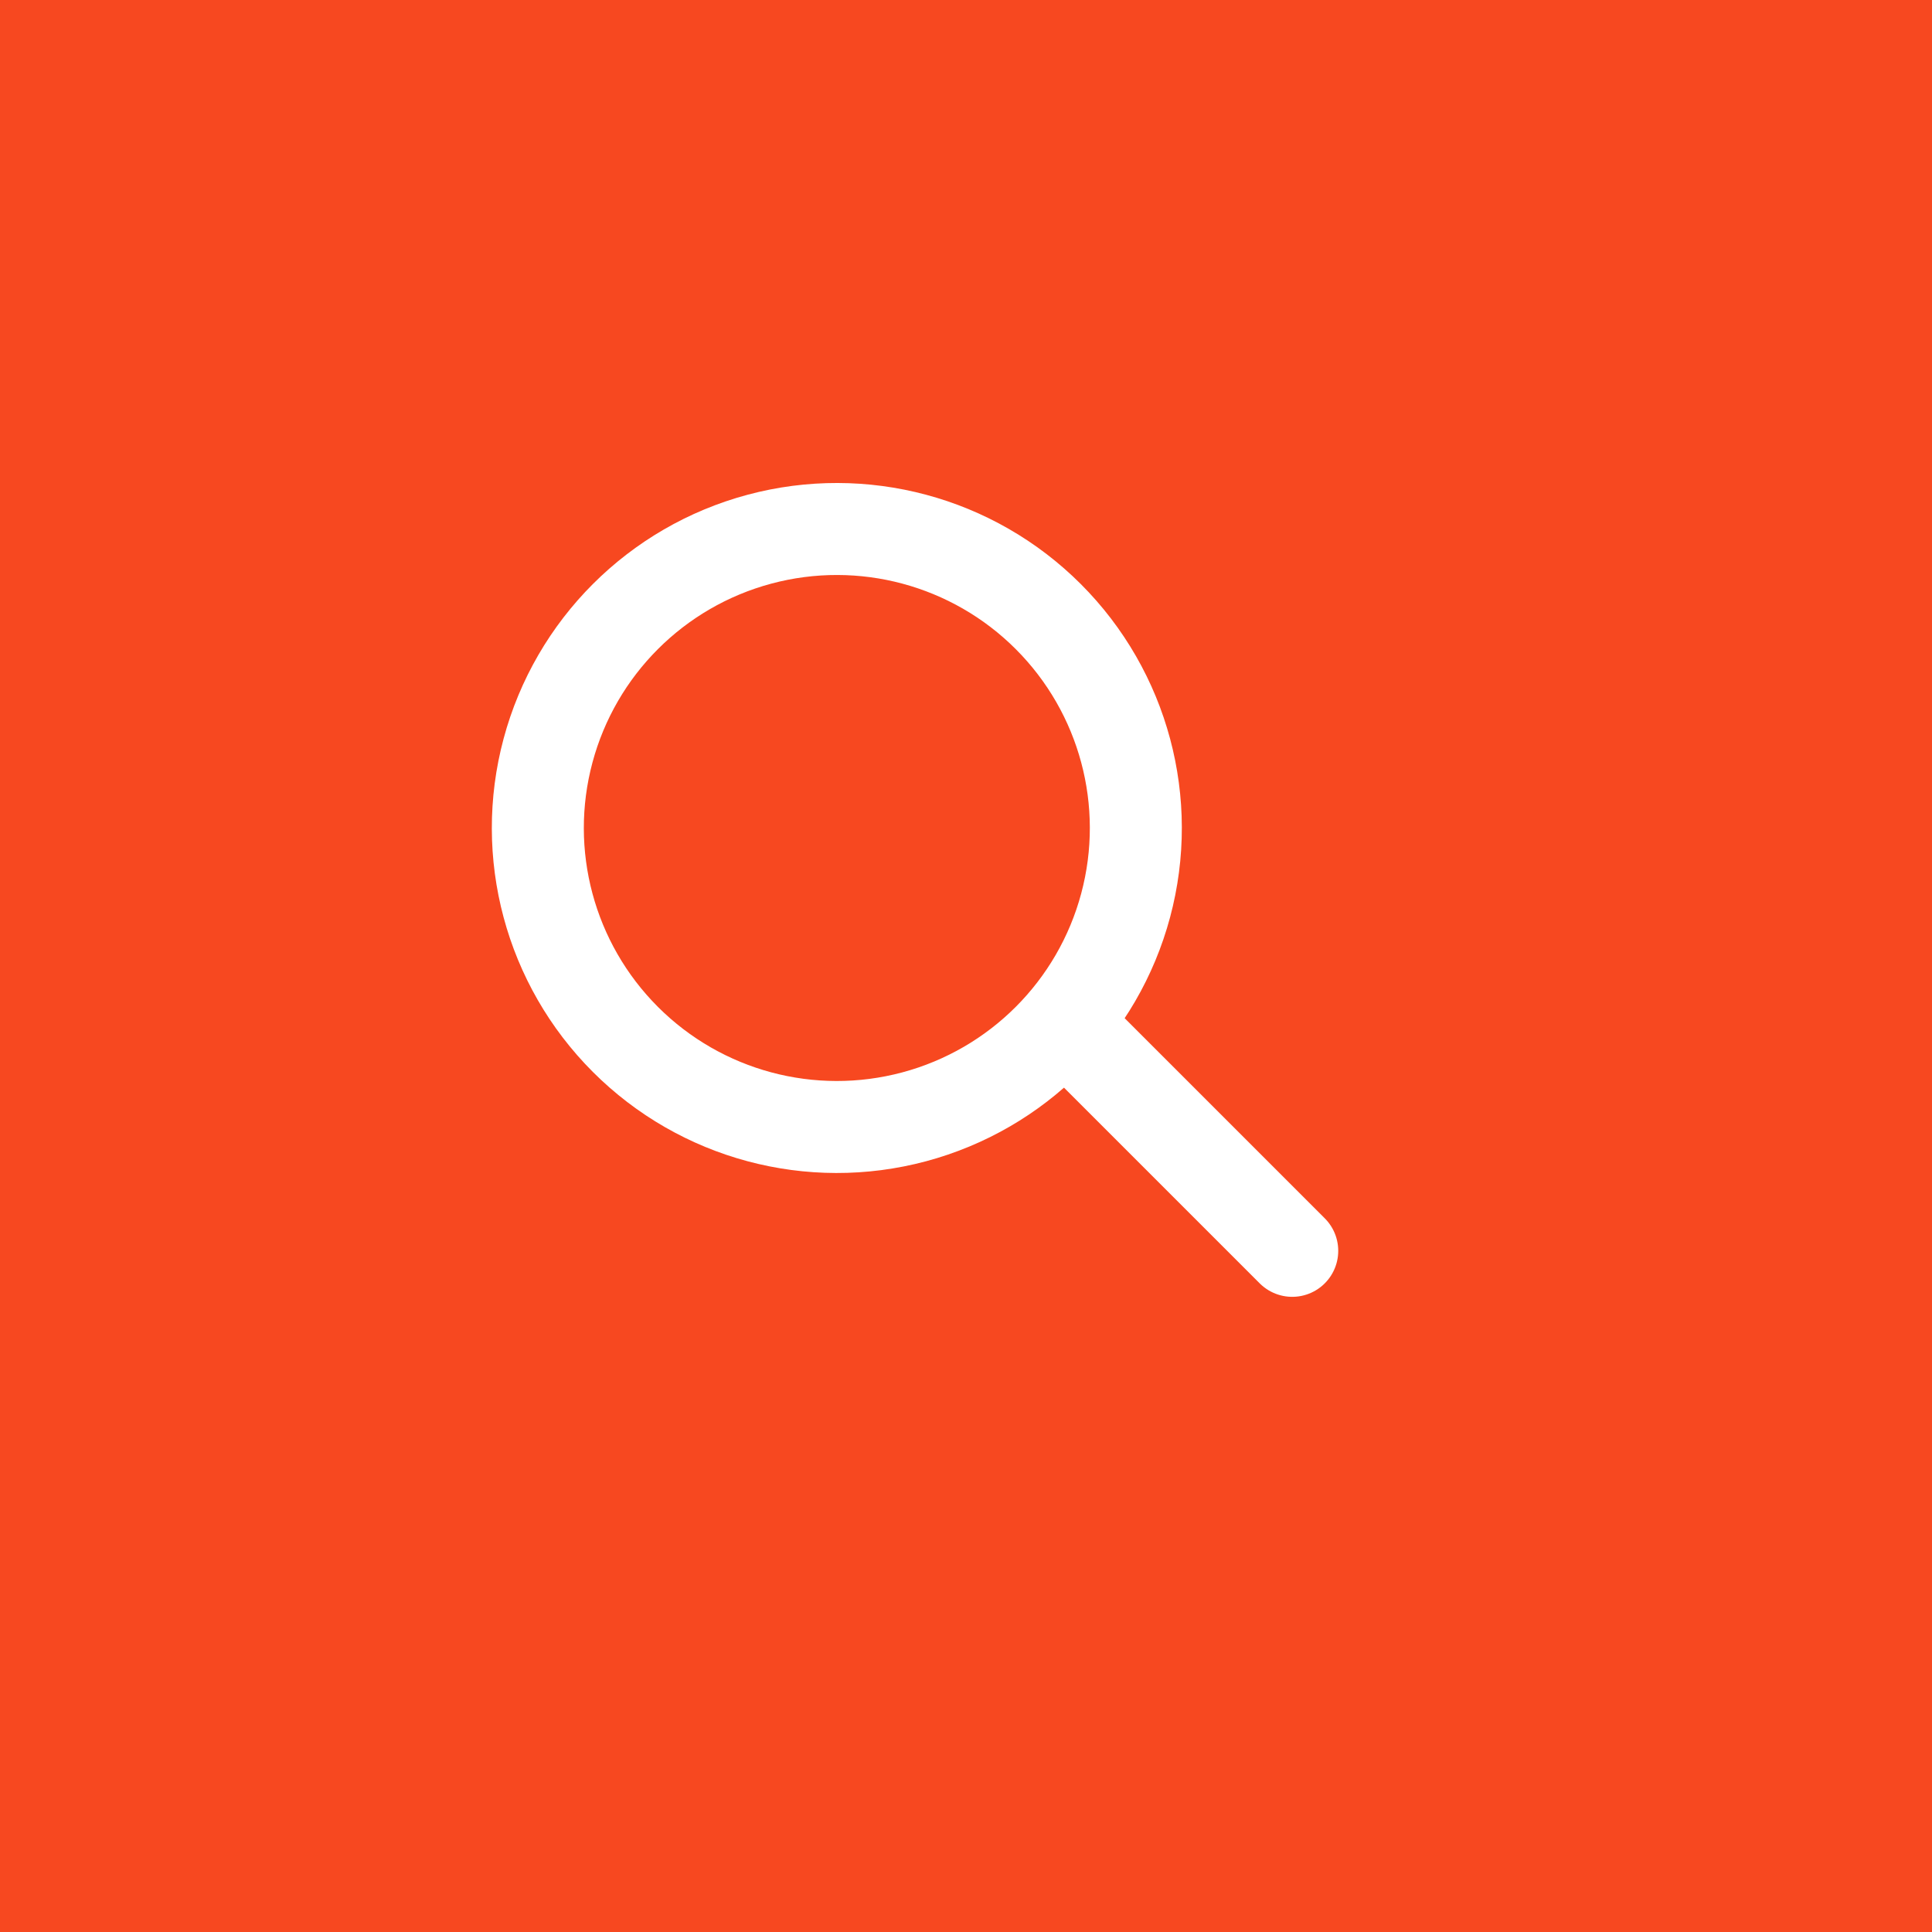 <svg width="42" height="42" viewBox="0 0 42 42" fill="none" xmlns="http://www.w3.org/2000/svg">
<rect width="42" height="42" fill="#F74820"/>
<circle cx="18.192" cy="18" r="6.5" transform="rotate(-45 18.192 18)" stroke="white" stroke-width="2" stroke-linecap="round" stroke-linejoin="round"/>
<path d="M23.143 22.243L28.092 27.192" stroke="white" stroke-width="2" stroke-linecap="round" stroke-linejoin="round"/>
</svg>
